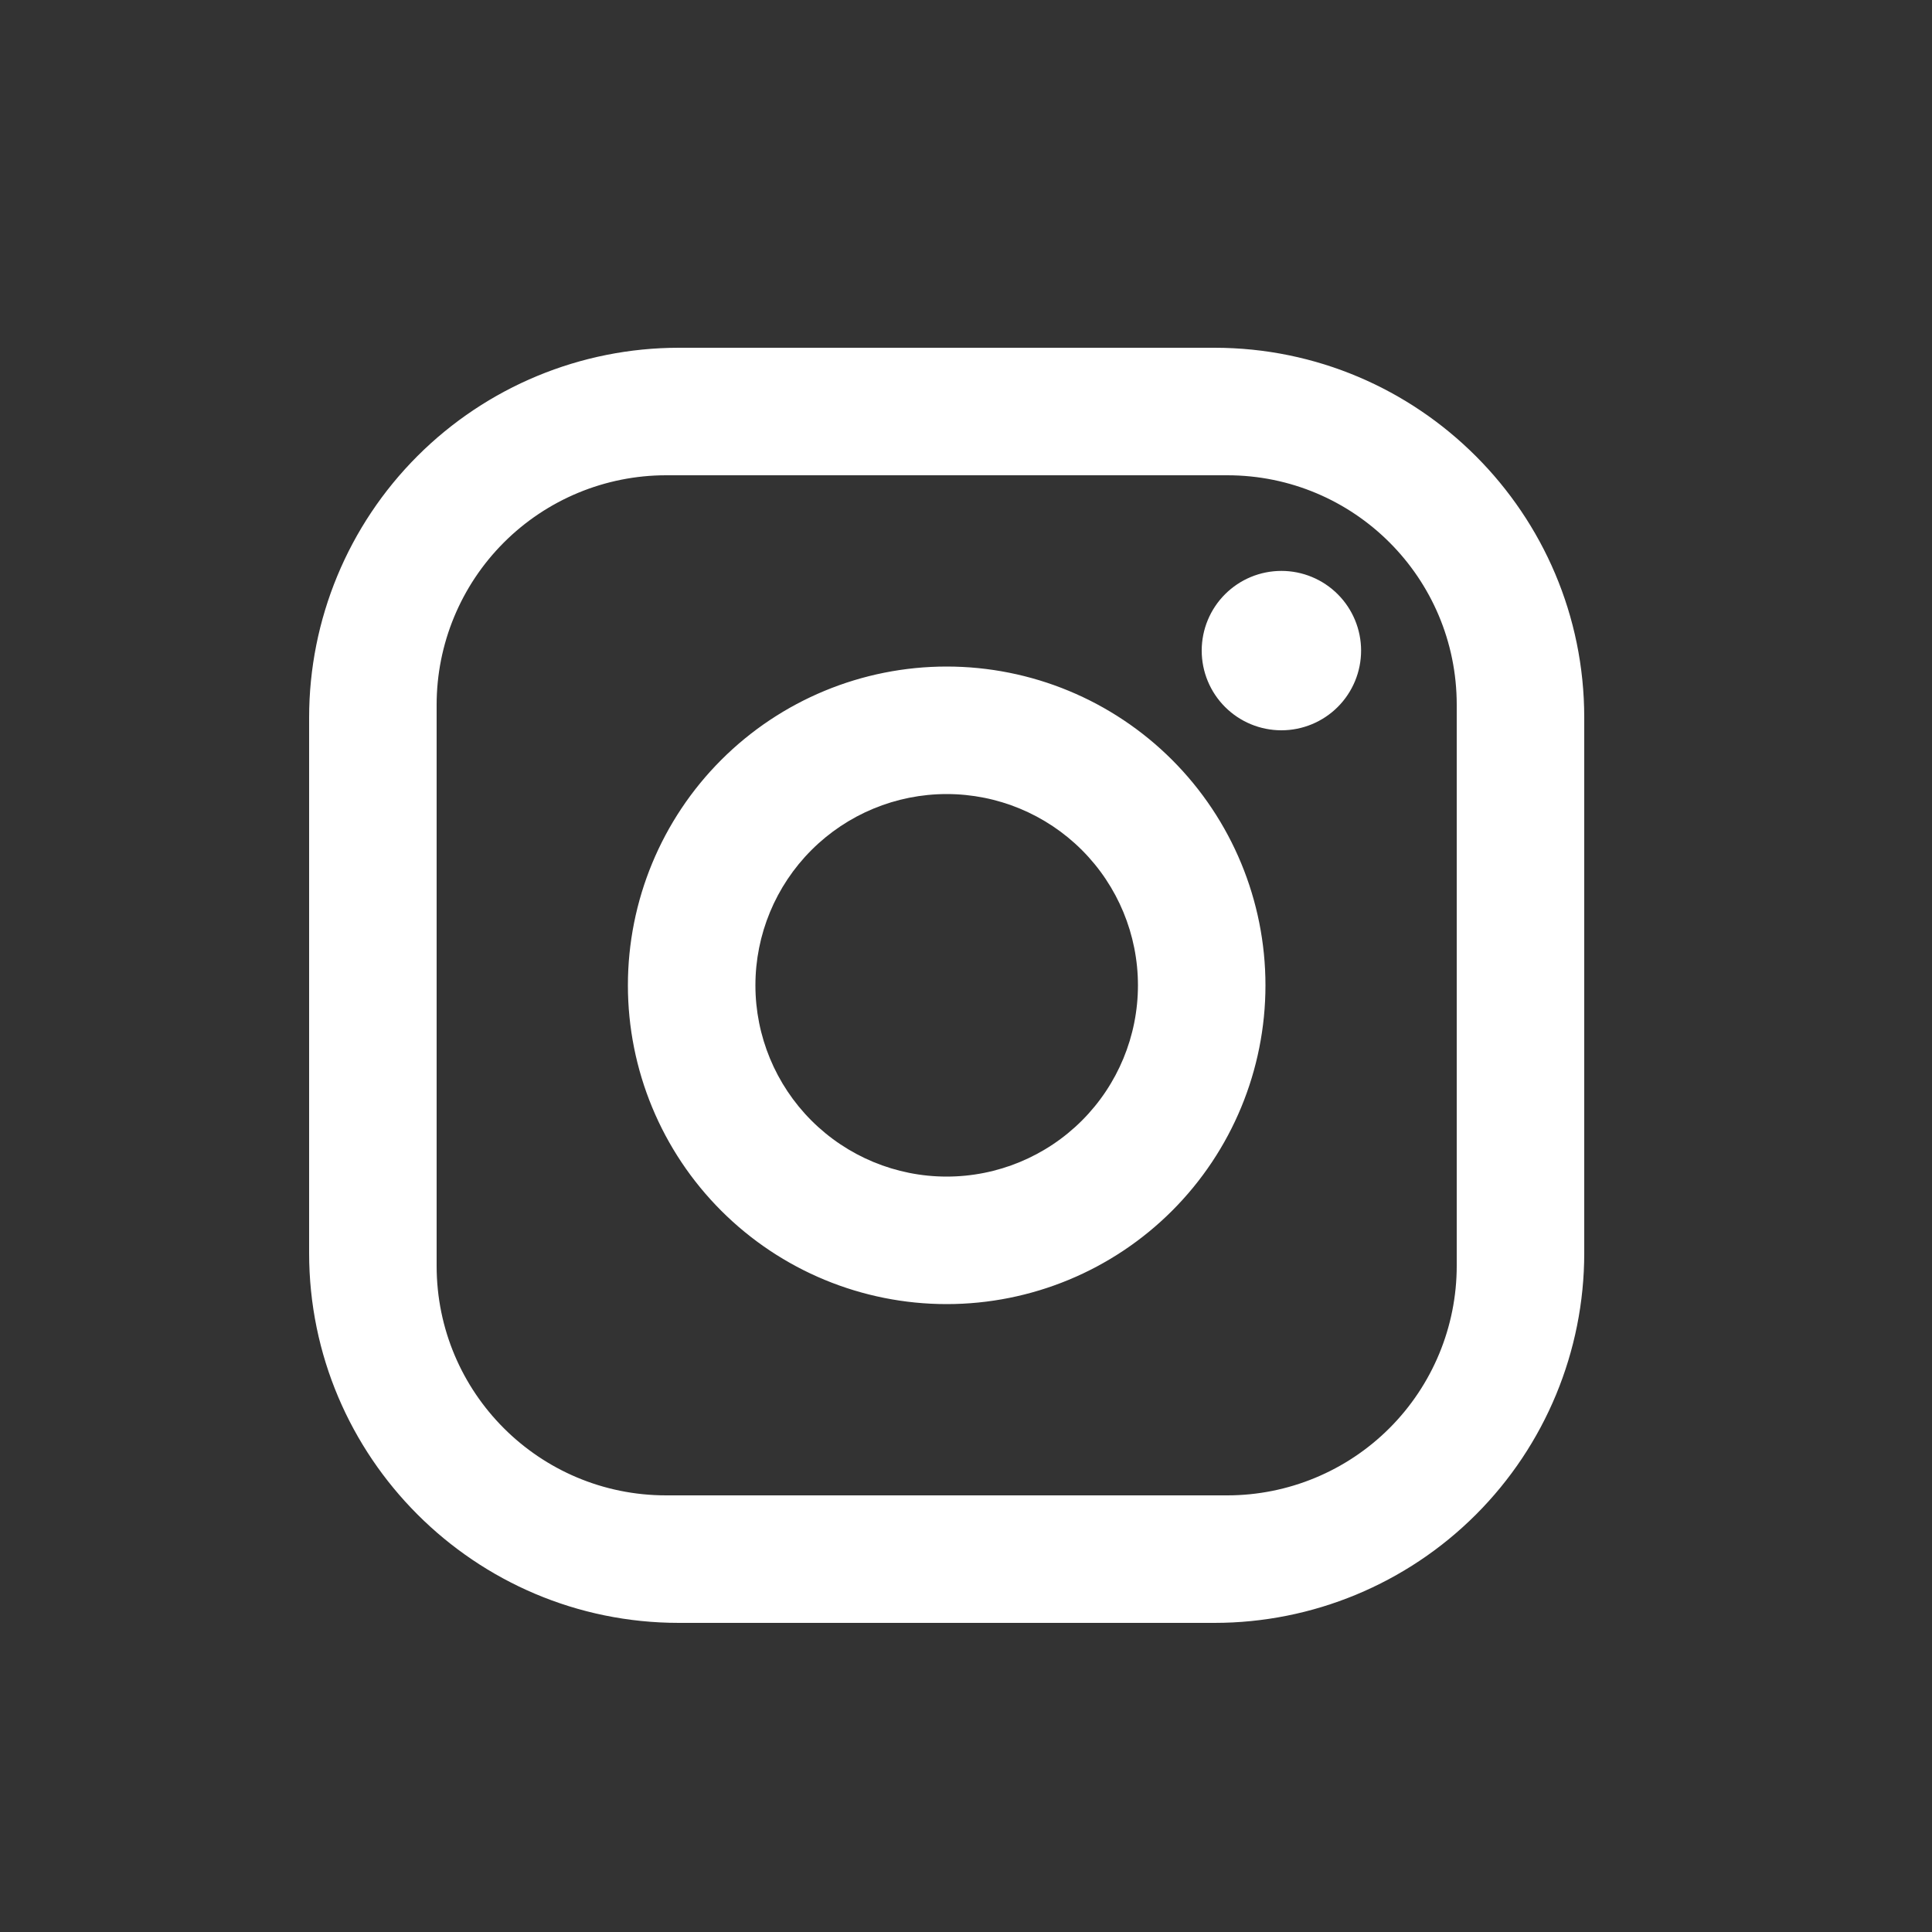 <?xml version="1.0" encoding="UTF-8"?>
<svg xmlns="http://www.w3.org/2000/svg" width="50" height="50" viewBox="0 0 50 50" fill="none">
  <rect x="0" y="0" width="50" height="50" fill="#333333" stroke="none"/>
  <path d="M17.57 9H31.43C36.71 9 41 13.29 41 18.57V32.43C41 34.968 39.992 37.402 38.197 39.197C36.402 40.992 33.968 42 31.43 42H17.57C12.29 42 8 37.71 8 32.43V18.57C8 16.032 9.008 13.598 10.803 11.803C12.598 10.008 15.032 9 17.57 9ZM17.24 12.3C15.665 12.3 14.154 12.926 13.04 14.04C11.926 15.154 11.3 16.665 11.3 18.24V32.76C11.3 36.044 13.957 38.7 17.24 38.7H31.76C33.335 38.7 34.846 38.074 35.96 36.96C37.074 35.846 37.7 34.335 37.7 32.76V18.24C37.7 14.957 35.044 12.3 31.76 12.3H17.24ZM33.163 14.775C33.709 14.775 34.234 14.992 34.621 15.379C35.008 15.766 35.225 16.291 35.225 16.837C35.225 17.384 35.008 17.909 34.621 18.296C34.234 18.683 33.709 18.9 33.163 18.9C32.615 18.9 32.091 18.683 31.704 18.296C31.317 17.909 31.1 17.384 31.1 16.837C31.1 16.291 31.317 15.766 31.704 15.379C32.091 14.992 32.615 14.775 33.163 14.775ZM24.5 17.25C26.688 17.25 28.787 18.119 30.334 19.666C31.881 21.213 32.75 23.312 32.75 25.5C32.75 27.688 31.881 29.787 30.334 31.334C28.787 32.881 26.688 33.75 24.5 33.75C22.312 33.75 20.213 32.881 18.666 31.334C17.119 29.787 16.25 27.688 16.25 25.5C16.25 23.312 17.119 21.213 18.666 19.666C20.213 18.119 22.312 17.25 24.5 17.25ZM24.5 20.55C23.187 20.55 21.928 21.072 21 22C20.072 22.928 19.55 24.187 19.55 25.5C19.55 26.813 20.072 28.072 21 29C21.928 29.928 23.187 30.45 24.5 30.45C25.813 30.45 27.072 29.928 28 29C28.928 28.072 29.45 26.813 29.45 25.5C29.45 24.187 28.928 22.928 28 22C27.072 21.072 25.813 20.55 24.5 20.55Z" fill="white"></path>
</svg>
